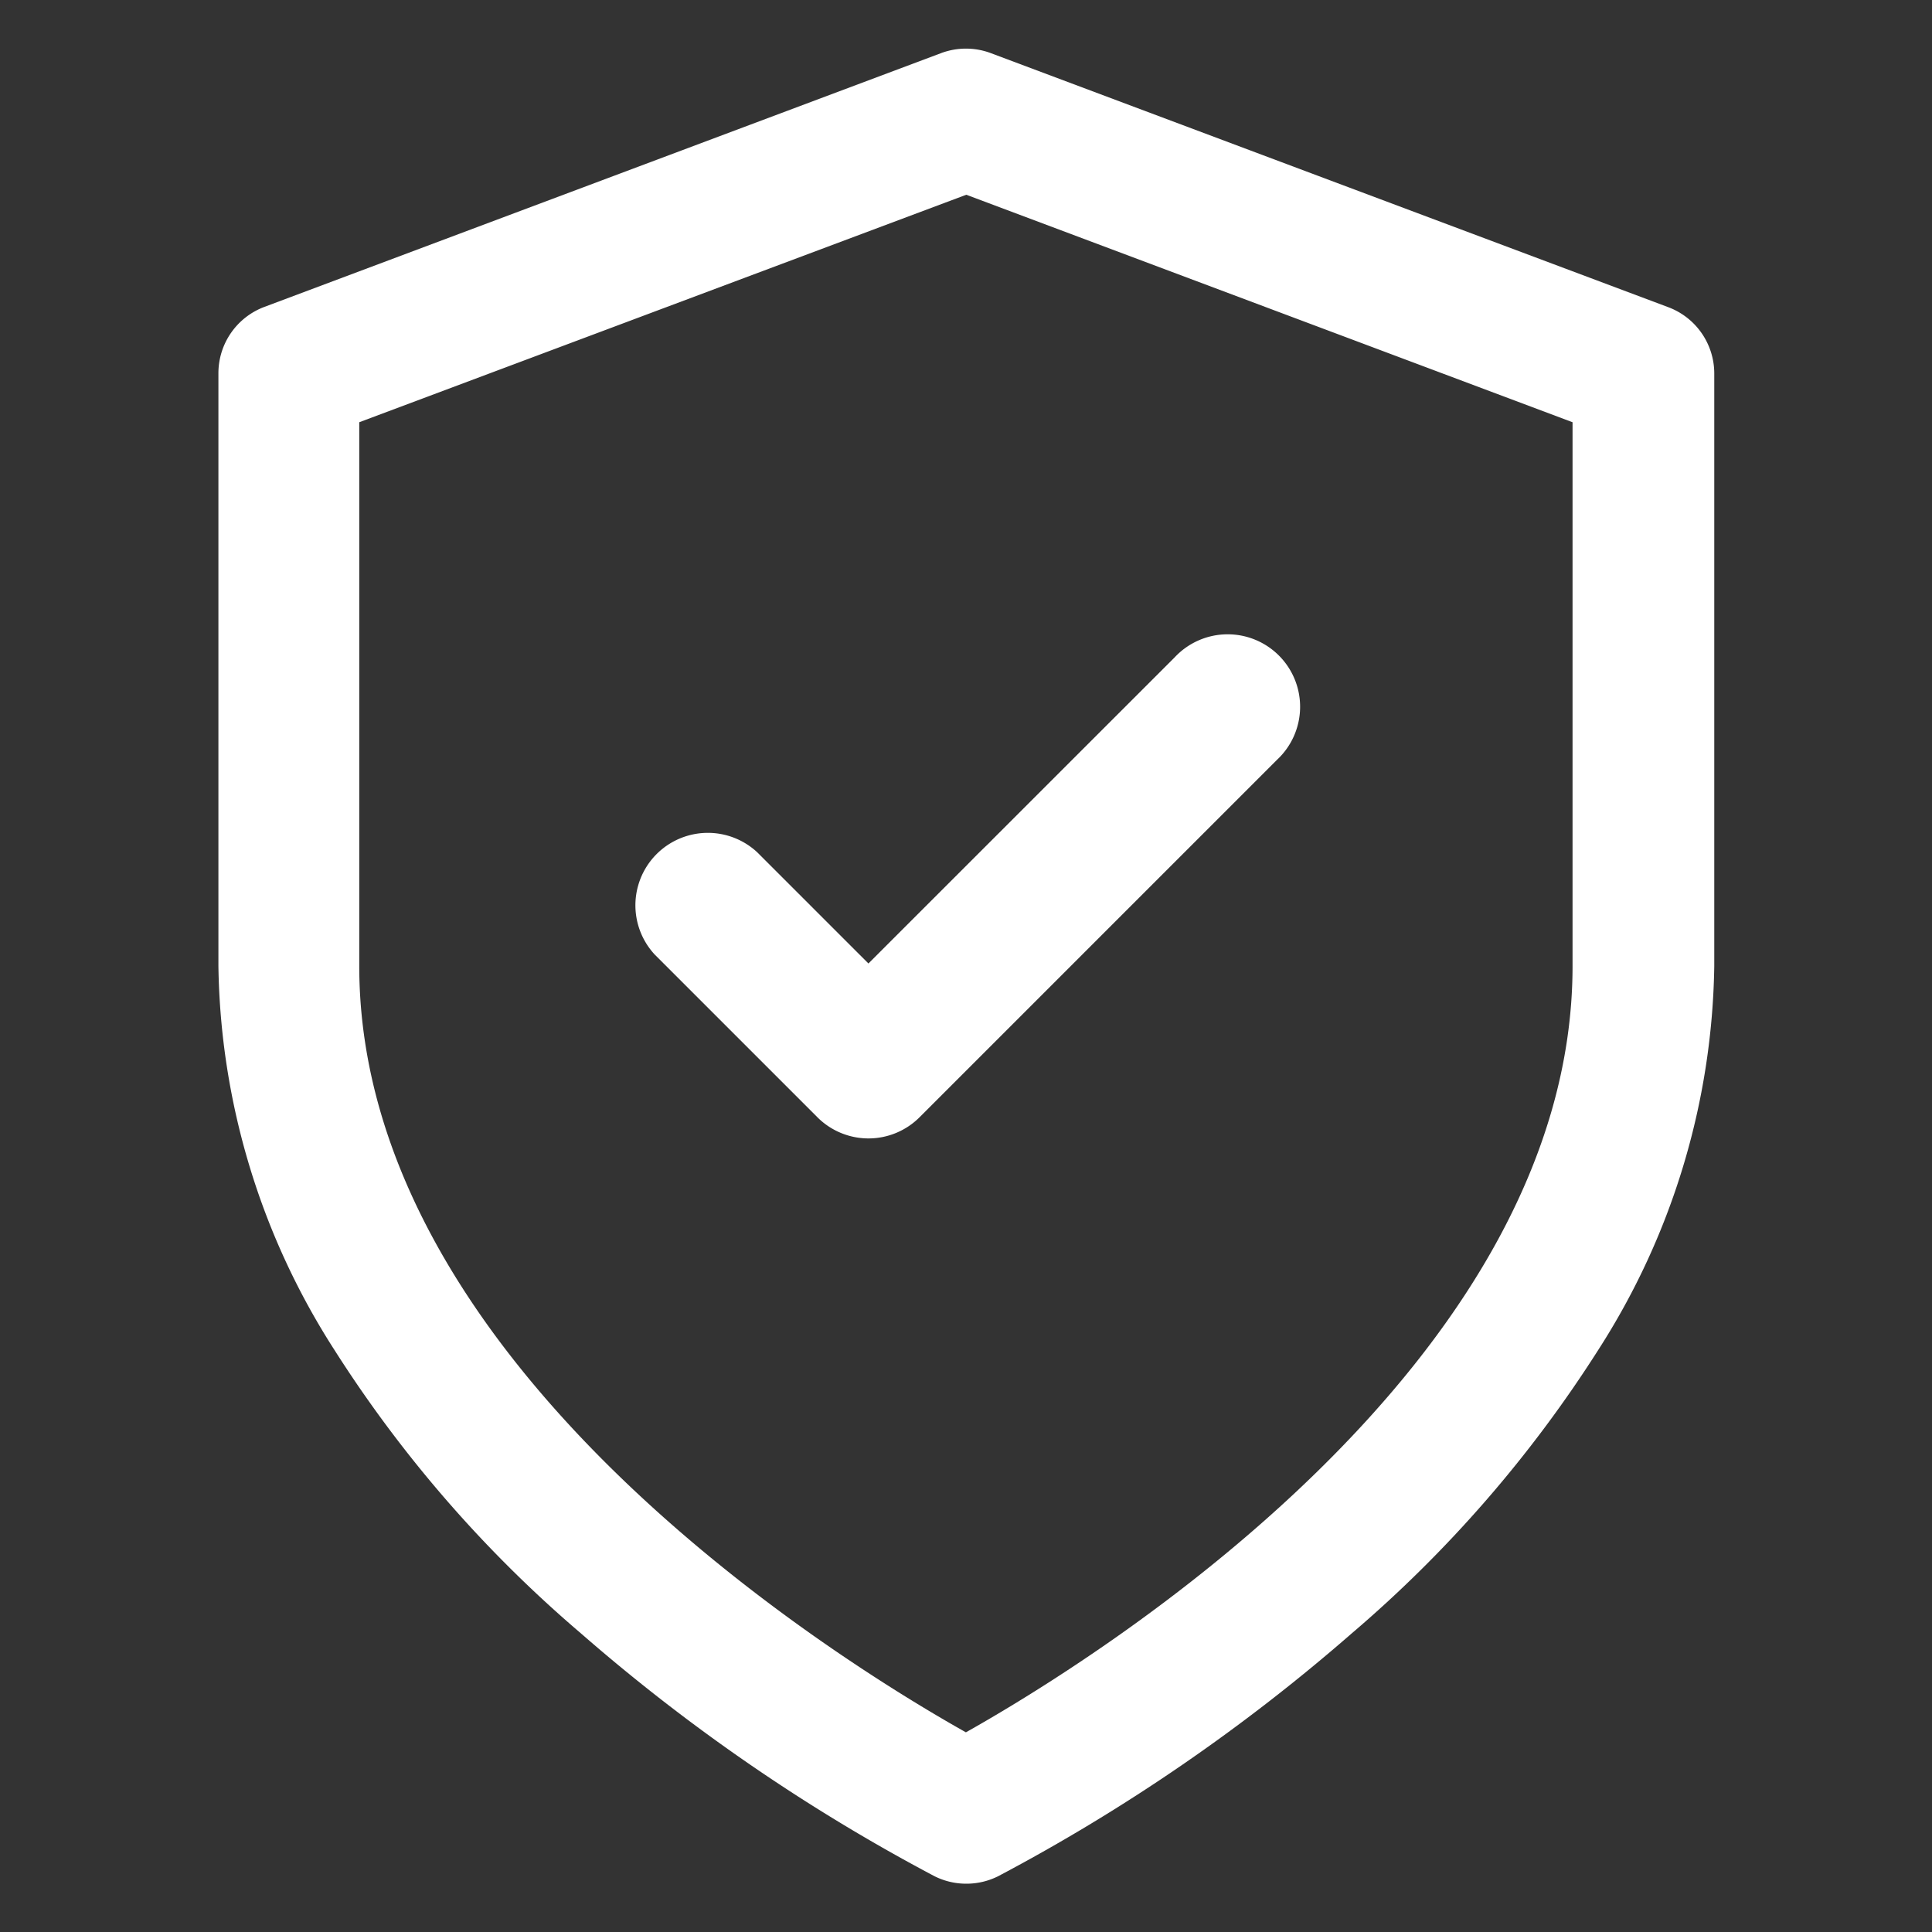 <svg id="Componente_19_2" data-name="Componente 19 – 2" xmlns="http://www.w3.org/2000/svg" width="20" height="20" viewBox="0 0 20 20">
  <rect x="0" y="0" width="20" height="20" fill="#333333" stroke="none"/>
  <g id="Grupo_170898" data-name="Grupo 170898" transform="translate(-811 -965)">
    <g id="Grupo_170896" data-name="Grupo 170896" transform="translate(31.179 -58.813)">
      <path id="Icon_feather-shield" data-name="Icon feather-shield" d="M13,21.25a.733.733,0,0,1-.328-.077,19.258,19.258,0,0,1-3.662-2.515,13.073,13.073,0,0,1-2.552-2.935,7.54,7.54,0,0,1-1.2-3.973V5.613a.733.733,0,0,1,.476-.686L12.739,2.3a.733.733,0,0,1,.515,0l7.013,2.63a.733.733,0,0,1,.476.686V11.75a7.54,7.54,0,0,1-1.2,3.973,13.073,13.073,0,0,1-2.552,2.935,19.258,19.258,0,0,1-3.662,2.515A.733.733,0,0,1,13,21.25ZM6.716,6.121V11.75c0,4.121,4.945,7.182,6.28,7.933,1.335-.751,6.28-3.812,6.28-7.933V6.121L13,3.766Z" transform="translate(776.824 1022.063)" fill="#fff"/>
      <path id="Icon_feather-check" data-name="Icon feather-check" d="M7.682,13.45a.748.748,0,0,1-.53-.22L5.47,11.548A.75.75,0,0,1,6.53,10.488l1.151,1.151L10.851,8.47A.75.75,0,1,1,11.911,9.53l-3.7,3.7A.748.748,0,0,1,7.682,13.45Z" transform="translate(781.13 1022.148)" fill="#fff"/>
    </g>
    <rect id="Rectángulo_149283" data-name="Rectángulo 149283" width="20" height="20" transform="translate(811 965)" fill="none"/>
  </g>
</svg>

